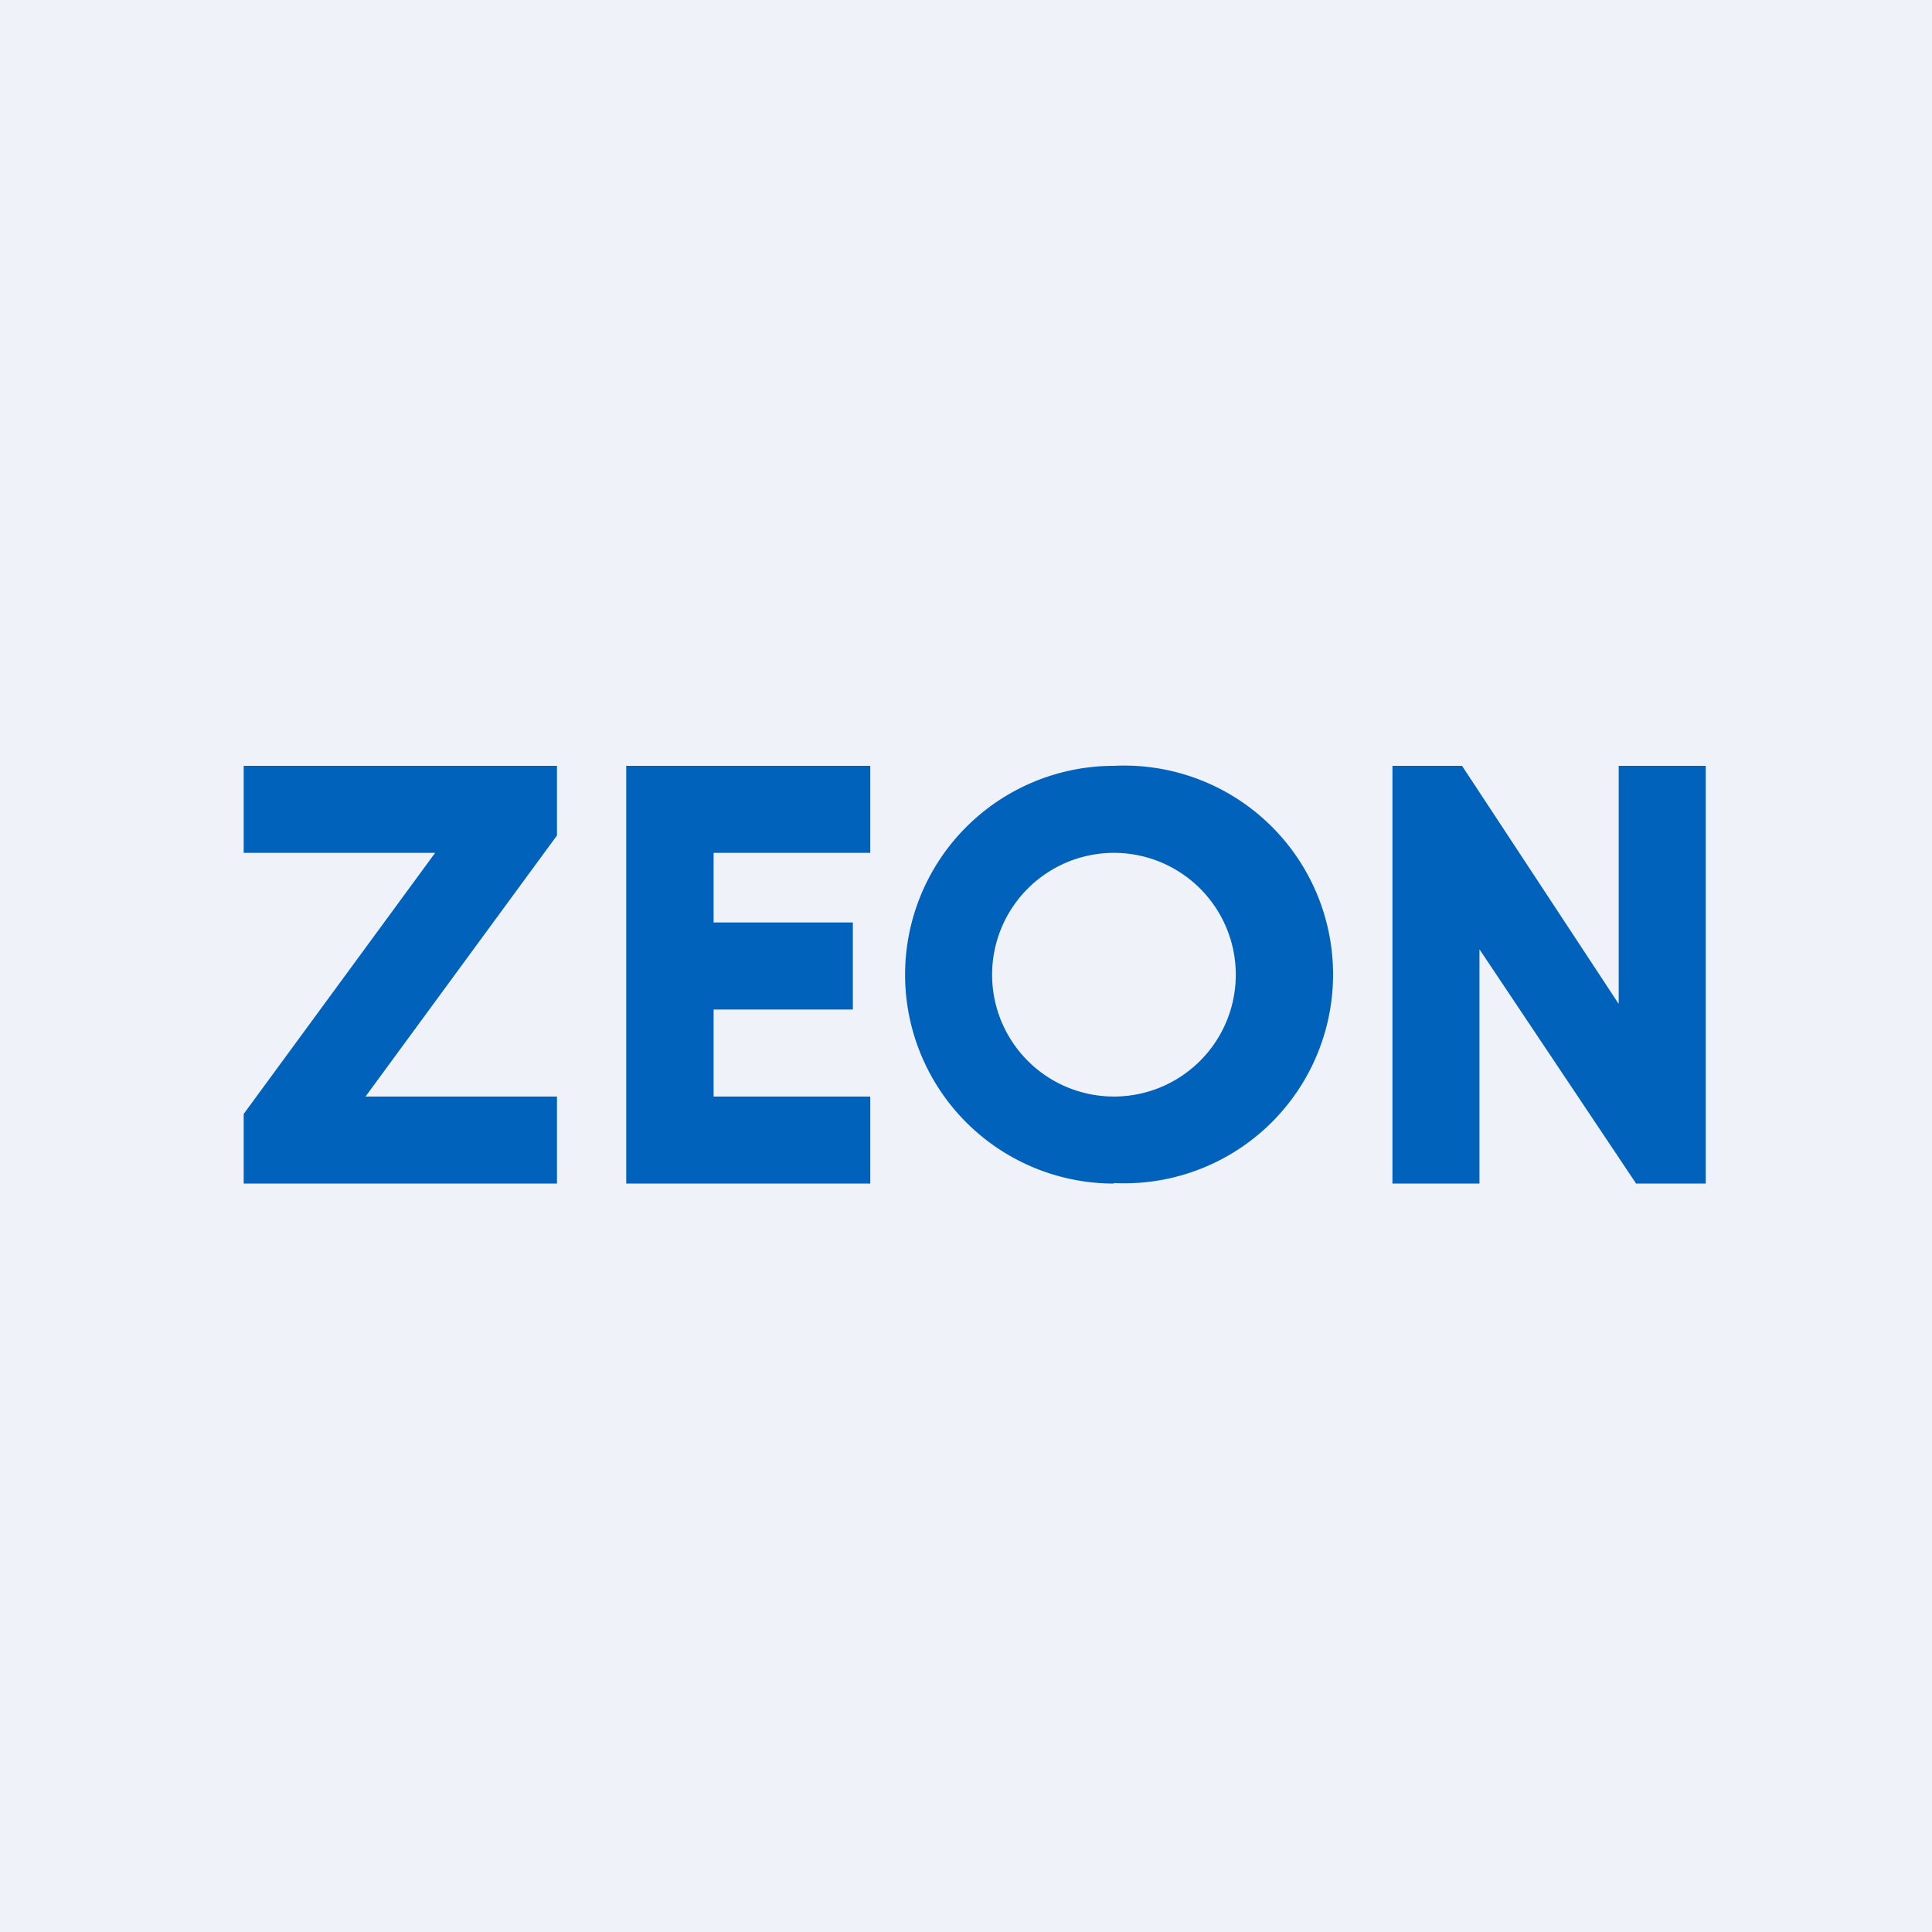 <?xml version="1.0" encoding="UTF-8"?>
<!-- generated by Finnhub -->
<svg viewBox="0 0 55.5 55.5" xmlns="http://www.w3.org/2000/svg">
<path d="M 0,0 H 55.5 V 55.5 H 0 Z" fill="rgb(239, 242, 248)"/>
<path d="M 31.99,33.985 A 6,6 0 1,0 32,22 A 6,6 0 0,0 32,34 Z M 32,31.5 A 3.5,3.5 0 1,0 32,24.5 A 3.5,3.5 0 0,0 32,31.5 Z" fill="rgb(1, 98, 188)" fill-rule="evenodd"/>
<path d="M 17.99,21.985 V 34 H 25 V 31.5 H 20.5 V 29 H 24.5 V 26.5 H 20.5 V 24.5 H 25 V 22 H 18 Z M 7,22 H 16 V 24 L 10.5,31.5 H 16 V 34 H 7 V 32 L 12.5,24.5 H 7 V 22 Z M 40,34 V 22 H 42 L 46.5,28.84 V 22 H 49 V 34 H 47 L 42.5,27.27 V 34 H 40 Z" fill="rgb(1, 98, 188)"/>
</svg>
